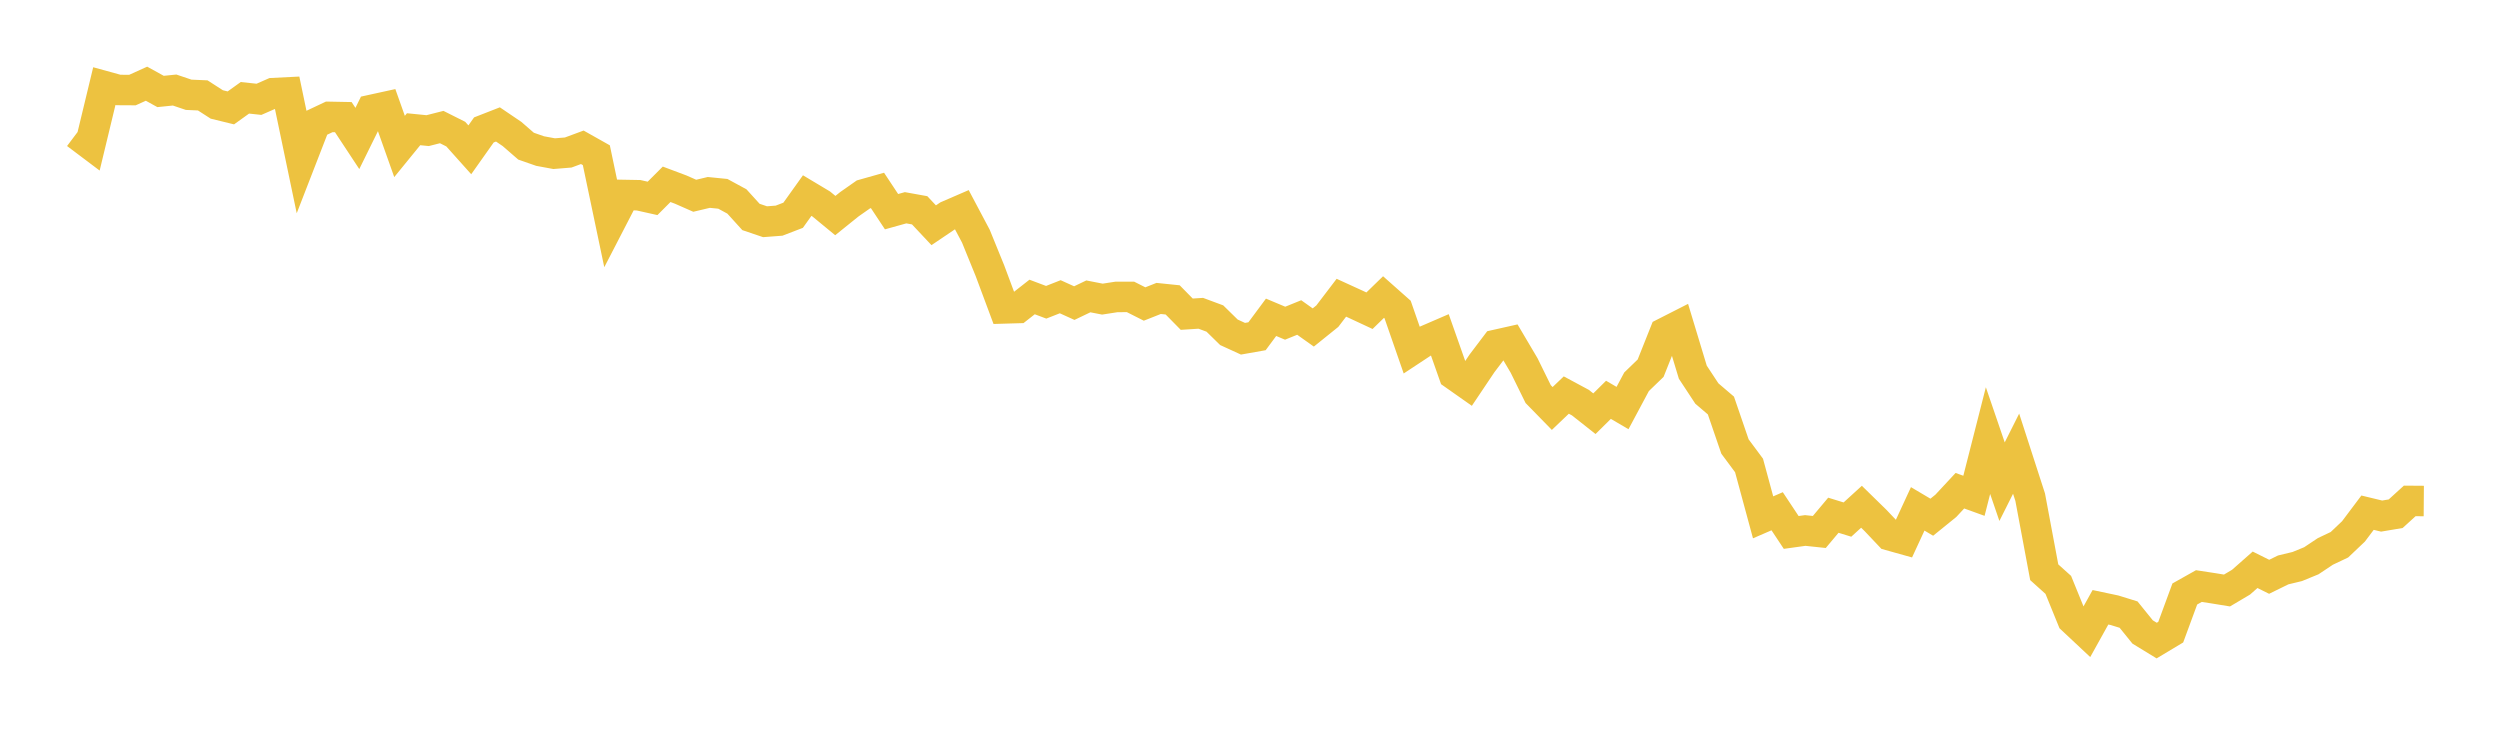 <svg width="164" height="48" xmlns="http://www.w3.org/2000/svg" xmlns:xlink="http://www.w3.org/1999/xlink"><path fill="none" stroke="rgb(237,194,64)" stroke-width="2" d="M5,8.78L5.922,9.474L6.844,5.649L7.766,5.903L8.689,5.908L9.611,5.491L10.533,6L11.455,5.906L12.377,6.218L13.299,6.258L14.222,6.852L15.144,7.078L16.066,6.416L16.988,6.515L17.91,6.11L18.832,6.064L19.754,10.481L20.677,8.102L21.599,7.667L22.521,7.685L23.443,9.083L24.365,7.211L25.287,7.009L26.21,9.608L27.132,8.477L28.054,8.569L28.976,8.335L29.898,8.798L30.82,9.828L31.743,8.523L32.665,8.163L33.587,8.788L34.509,9.588L35.431,9.91L36.353,10.08L37.275,10.005L38.198,9.663L39.12,10.182L40.042,14.575L40.964,12.791L41.886,12.808L42.808,13.014L43.731,12.09L44.653,12.436L45.575,12.842L46.497,12.623L47.419,12.715L48.341,13.216L49.263,14.232L50.186,14.545L51.108,14.475L52.03,14.121L52.952,12.83L53.874,13.382L54.796,14.141L55.719,13.398L56.641,12.752L57.563,12.492L58.485,13.886L59.407,13.629L60.329,13.795L61.251,14.777L62.174,14.154L63.096,13.755L64.018,15.495L64.94,17.759L65.862,20.232L66.784,20.205L67.707,19.482L68.629,19.829L69.551,19.466L70.473,19.884L71.395,19.442L72.317,19.622L73.24,19.479L74.162,19.477L75.084,19.943L76.006,19.578L76.928,19.673L77.85,20.611L78.772,20.552L79.695,20.895L80.617,21.799L81.539,22.221L82.461,22.058L83.383,20.815L84.305,21.202L85.228,20.828L86.15,21.483L87.072,20.741L87.994,19.531L88.916,19.953L89.838,20.383L90.76,19.486L91.683,20.304L92.605,22.958L93.527,22.35L94.449,21.952L95.371,24.568L96.293,25.216L97.216,23.841L98.138,22.623L99.06,22.416L99.982,23.977L100.904,25.852L101.826,26.796L102.749,25.915L103.671,26.411L104.593,27.139L105.515,26.228L106.437,26.768L107.359,25.043L108.281,24.153L109.204,21.835L110.126,21.366L111.048,24.414L111.97,25.815L112.892,26.602L113.814,29.291L114.737,30.534L115.659,33.937L116.581,33.538L117.503,34.928L118.425,34.8L119.347,34.898L120.269,33.799L121.192,34.084L122.114,33.243L123.036,34.144L123.958,35.118L124.88,35.376L125.802,33.382L126.725,33.929L127.647,33.182L128.569,32.191L129.491,32.524L130.413,28.903L131.335,31.598L132.257,29.761L133.18,32.614L134.102,37.54L135.024,38.369L135.946,40.633L136.868,41.497L137.79,39.838L138.713,40.033L139.635,40.318L140.557,41.458L141.479,42.022L142.401,41.469L143.323,38.965L144.246,38.446L145.168,38.587L146.09,38.737L147.012,38.191L147.934,37.378L148.856,37.838L149.778,37.386L150.701,37.164L151.623,36.786L152.545,36.172L153.467,35.735L154.389,34.859L155.311,33.632L156.234,33.855L157.156,33.7L158.078,32.86L159,32.867"></path></svg>